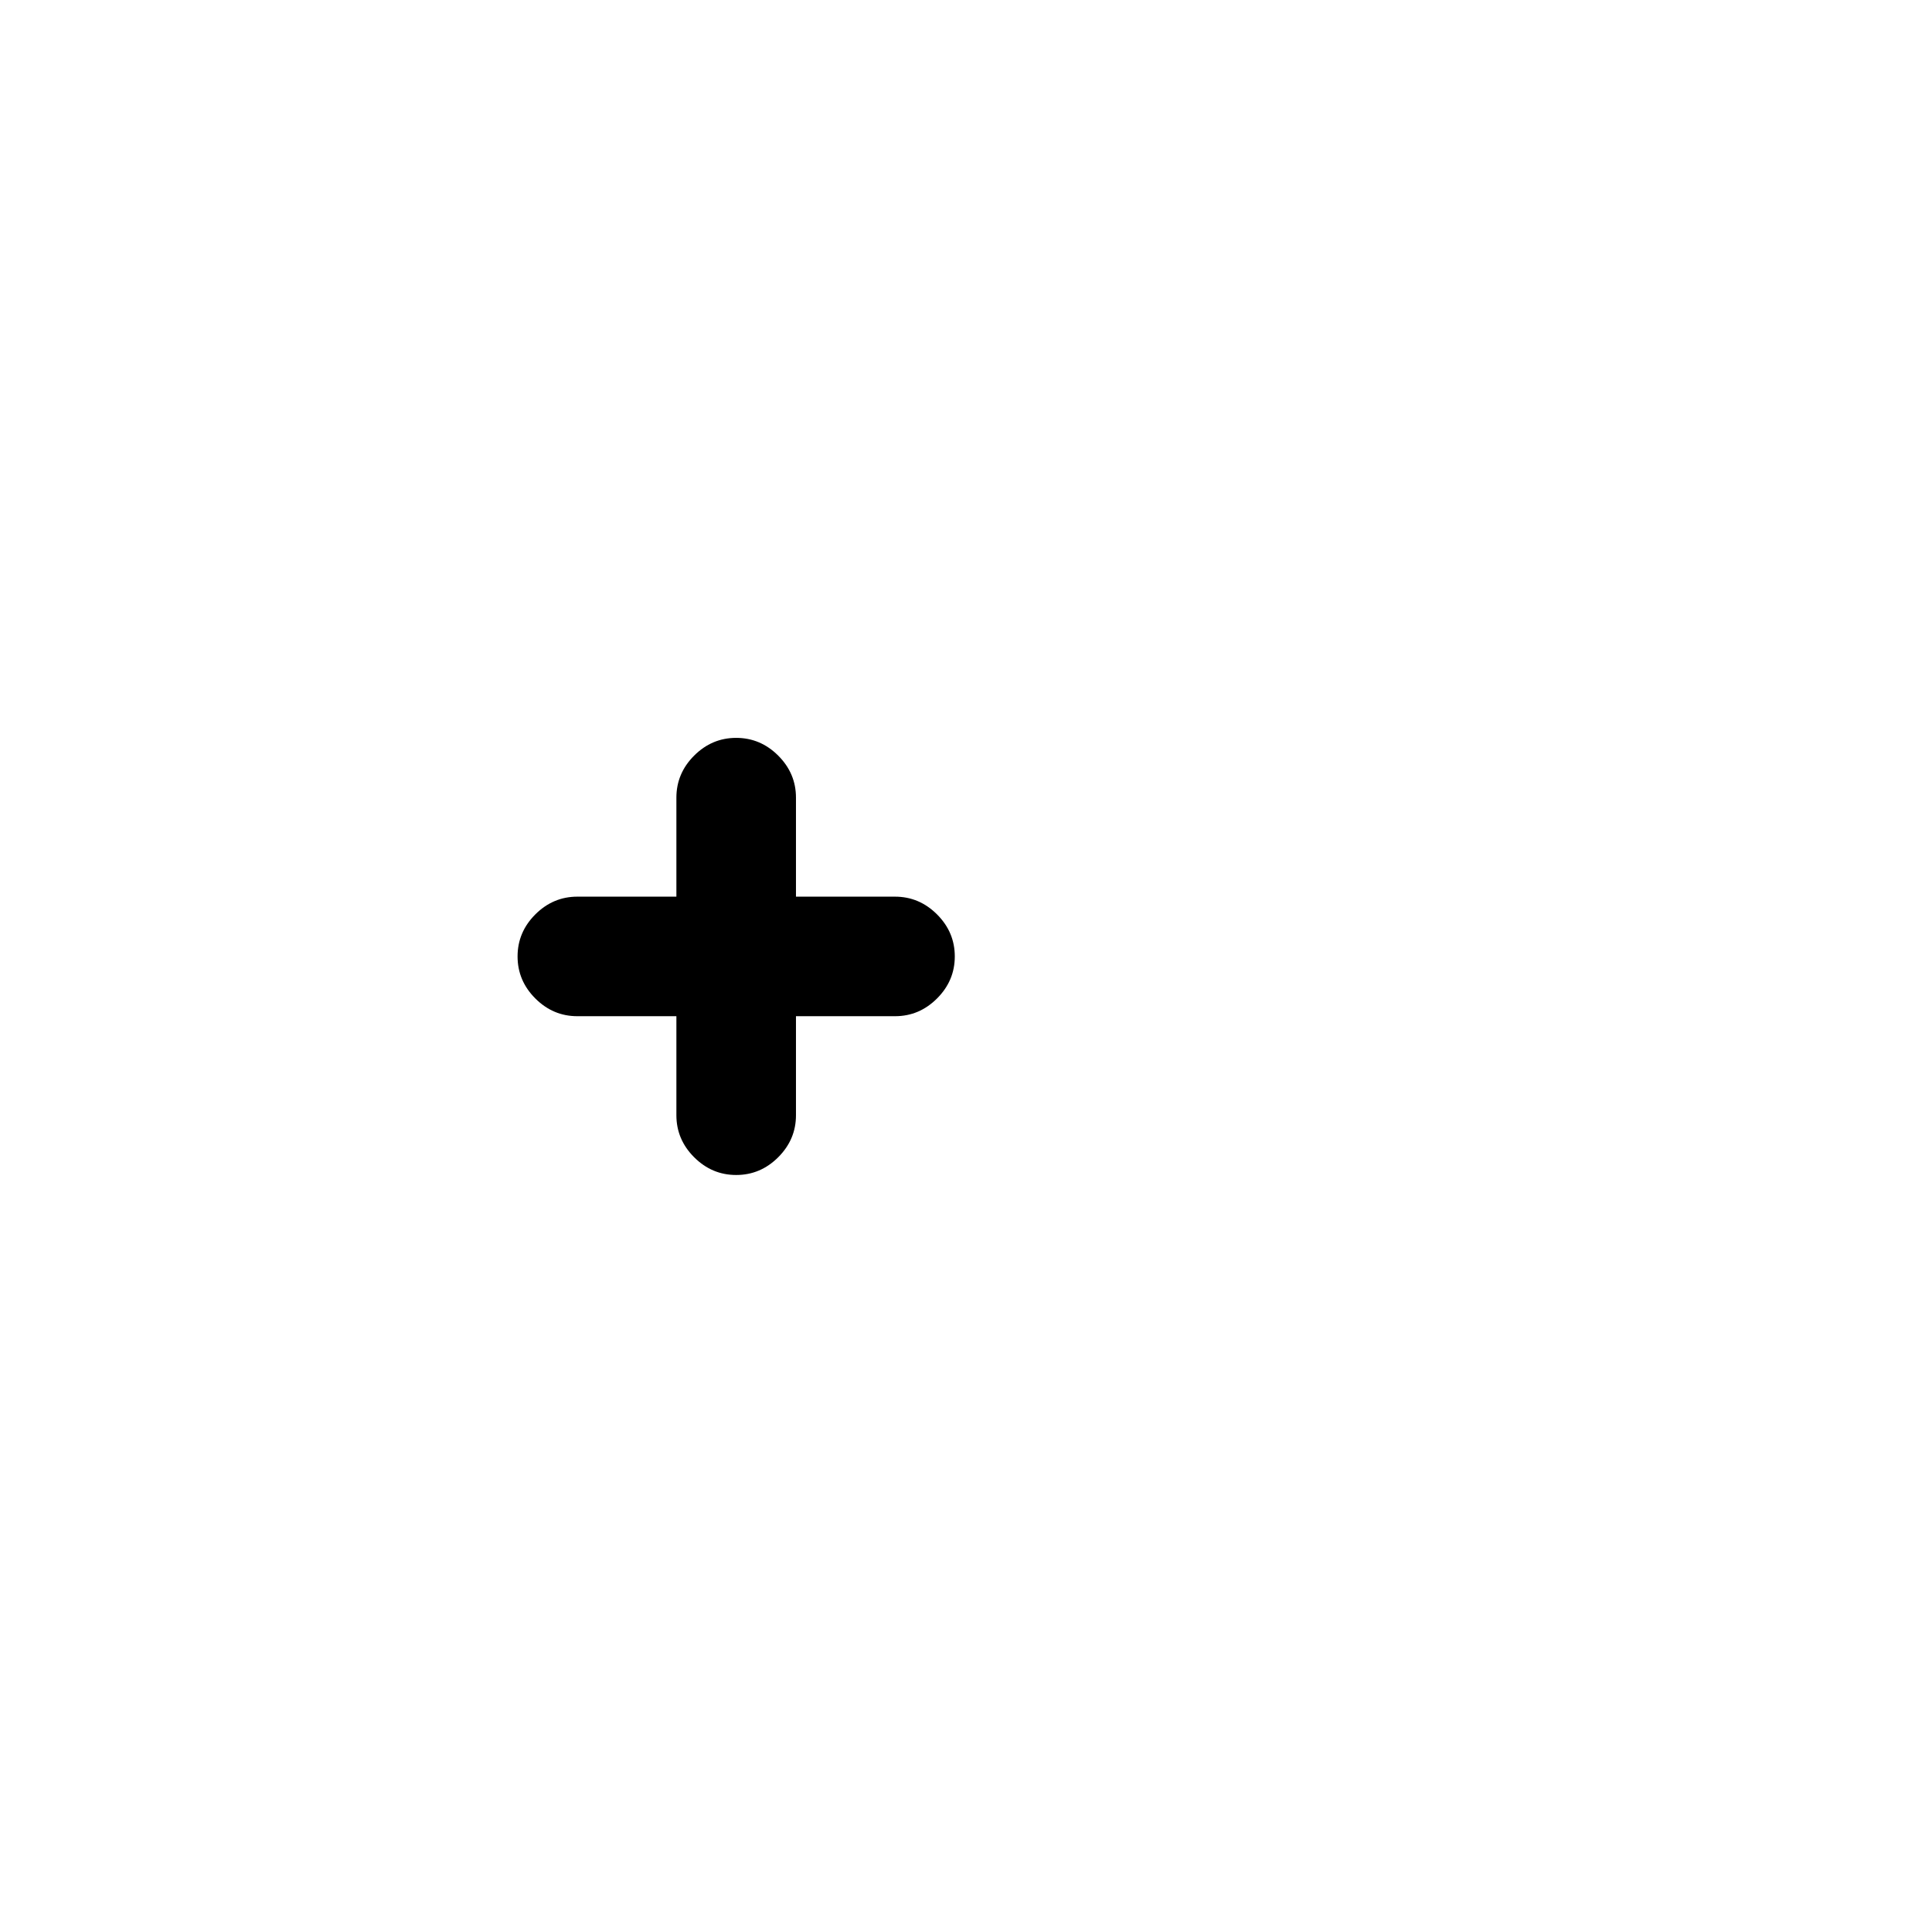 <?xml version="1.0" standalone="no"?>
<!DOCTYPE svg PUBLIC "-//W3C//DTD SVG 1.1//EN" "http://www.w3.org/Graphics/SVG/1.1/DTD/svg11.dtd" >
<svg xmlns="http://www.w3.org/2000/svg" xmlns:xlink="http://www.w3.org/1999/xlink" version="1.1" viewBox="-10 0 1034 1024">
   <path fill="currentColor"
d="M469 480h-53v-53q0 -13 -9.5 -22.5t-22.5 -9.5t-22.5 9.5t-9.5 22.5v53h-53q-13 0 -22.5 9.5t-9.5 22.5t9.5 22.5t22.5 9.5h53v53q0 13 9.5 22.5t22.5 9.5t22.5 -9.5t9.5 -22.5v-53h53q13 0 22.5 -9.5t9.5 -22.5t-9.5 -22.5t-22.5 -9.5v0z" />
</svg>
